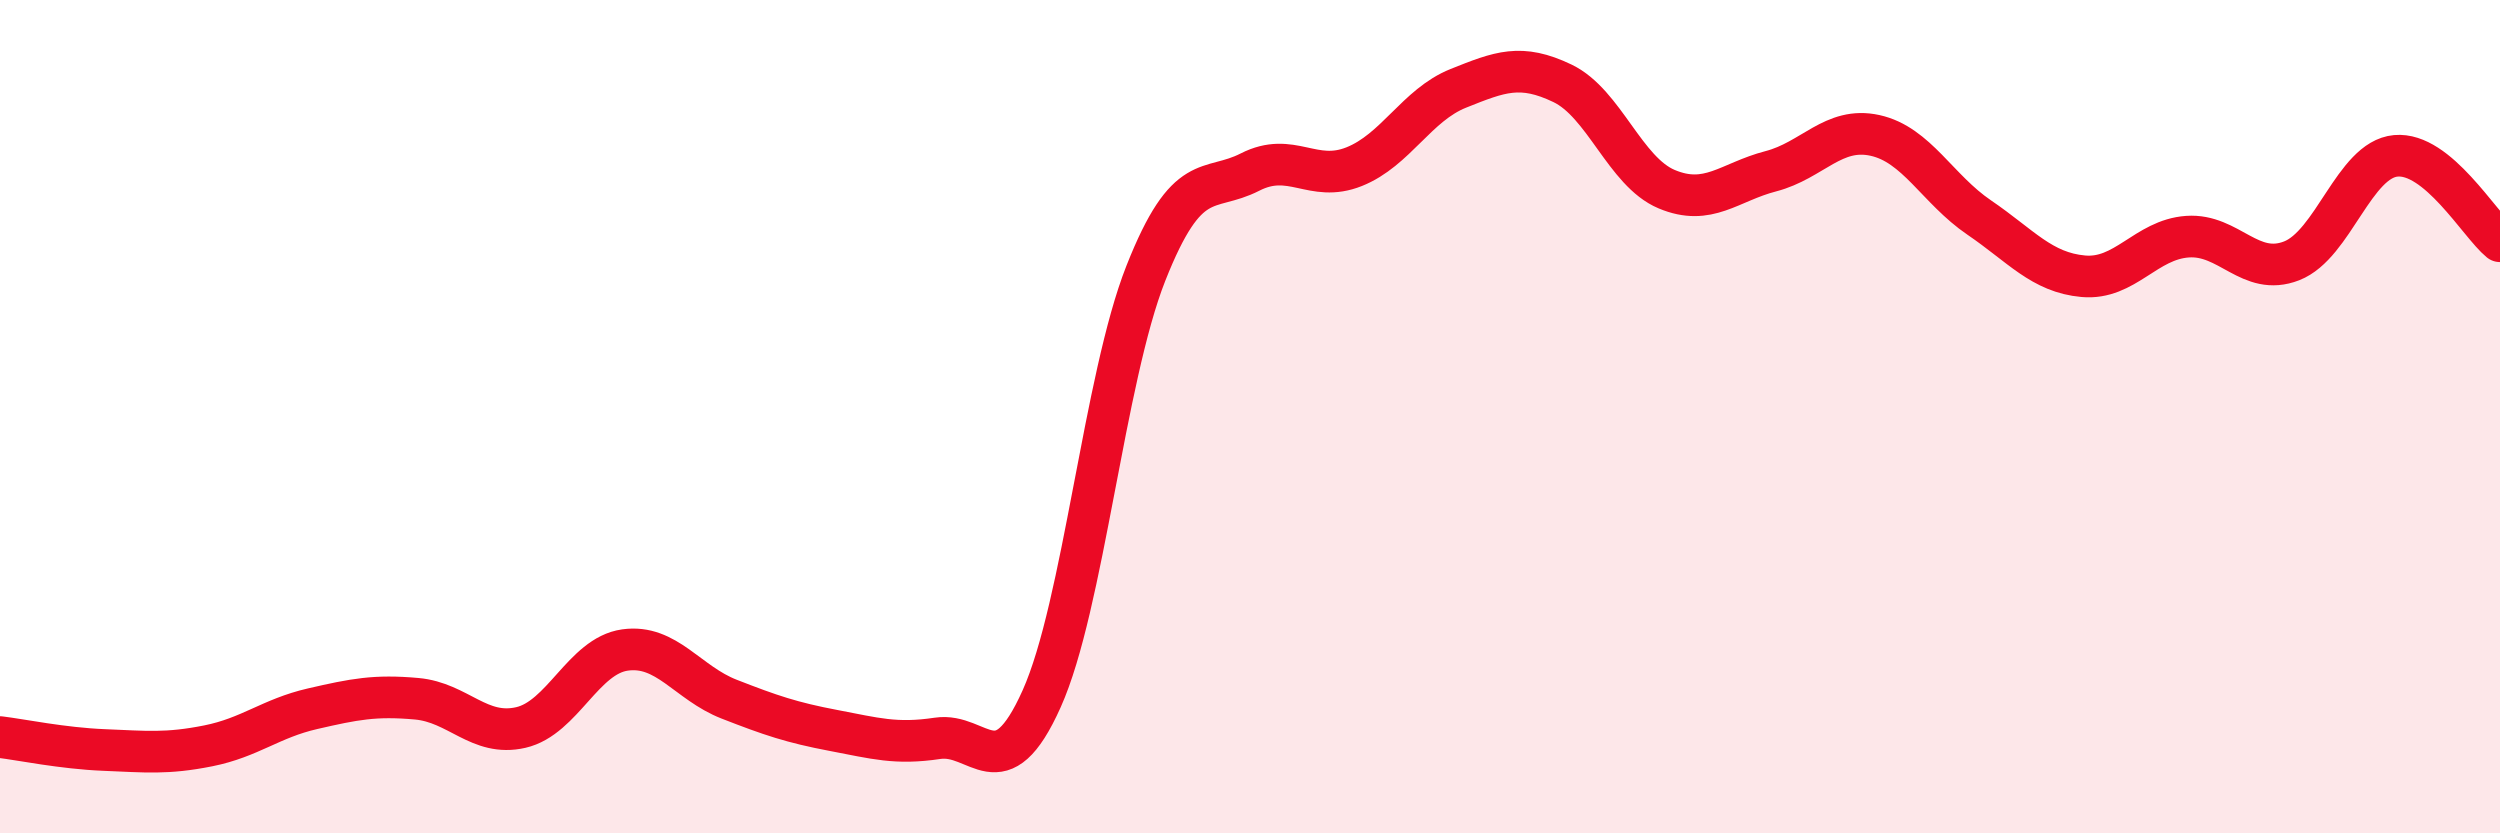 
    <svg width="60" height="20" viewBox="0 0 60 20" xmlns="http://www.w3.org/2000/svg">
      <path
        d="M 0,17.69 C 0.5,17.75 1.5,17.96 2.5,18 C 3.5,18.04 4,18.1 5,17.9 C 6,17.7 6.5,17.24 7.5,17.01 C 8.5,16.78 9,16.68 10,16.77 C 11,16.86 11.5,17.69 12.5,17.46 C 13.5,17.23 14,15.74 15,15.6 C 16,15.46 16.5,16.39 17.5,16.78 C 18.5,17.17 19,17.34 20,17.53 C 21,17.72 21.5,17.87 22.5,17.72 C 23.5,17.57 24,19 25,16.77 C 26,14.54 26.5,9.09 27.5,6.56 C 28.5,4.03 29,4.64 30,4.13 C 31,3.62 31.5,4.4 32.5,4 C 33.5,3.6 34,2.52 35,2.12 C 36,1.72 36.5,1.52 37.5,2 C 38.5,2.48 39,4.12 40,4.54 C 41,4.96 41.5,4.37 42.5,4.11 C 43.5,3.85 44,3.03 45,3.25 C 46,3.47 46.5,4.54 47.5,5.22 C 48.5,5.9 49,6.54 50,6.63 C 51,6.72 51.5,5.75 52.5,5.68 C 53.5,5.61 54,6.65 55,6.26 C 56,5.87 56.5,3.83 57.5,3.74 C 58.5,3.65 59.5,5.38 60,5.79L60 20L0 20Z"
        fill="#EB0A25"
        opacity="0.1"
        stroke-linecap="round"
        stroke-linejoin="round"
      />
      <path
        d="M 0,17.69 C 0.5,17.75 1.5,17.96 2.5,18 C 3.5,18.04 4,18.1 5,17.9 C 6,17.7 6.5,17.24 7.5,17.01 C 8.5,16.78 9,16.68 10,16.77 C 11,16.86 11.5,17.69 12.5,17.46 C 13.5,17.23 14,15.74 15,15.6 C 16,15.46 16.5,16.39 17.5,16.78 C 18.5,17.17 19,17.34 20,17.53 C 21,17.72 21.5,17.87 22.5,17.72 C 23.5,17.57 24,19 25,16.77 C 26,14.54 26.5,9.09 27.5,6.56 C 28.5,4.03 29,4.64 30,4.13 C 31,3.62 31.5,4.4 32.5,4 C 33.5,3.6 34,2.52 35,2.12 C 36,1.72 36.5,1.52 37.5,2 C 38.5,2.48 39,4.12 40,4.54 C 41,4.96 41.5,4.37 42.5,4.11 C 43.5,3.85 44,3.03 45,3.25 C 46,3.47 46.5,4.54 47.5,5.22 C 48.5,5.9 49,6.54 50,6.63 C 51,6.72 51.5,5.75 52.5,5.68 C 53.5,5.61 54,6.65 55,6.26 C 56,5.87 56.5,3.83 57.5,3.74 C 58.5,3.65 59.5,5.38 60,5.79"
        stroke="#EB0A25"
        stroke-width="1"
        fill="none"
        stroke-linecap="round"
        stroke-linejoin="round"
      />
    </svg>
  
